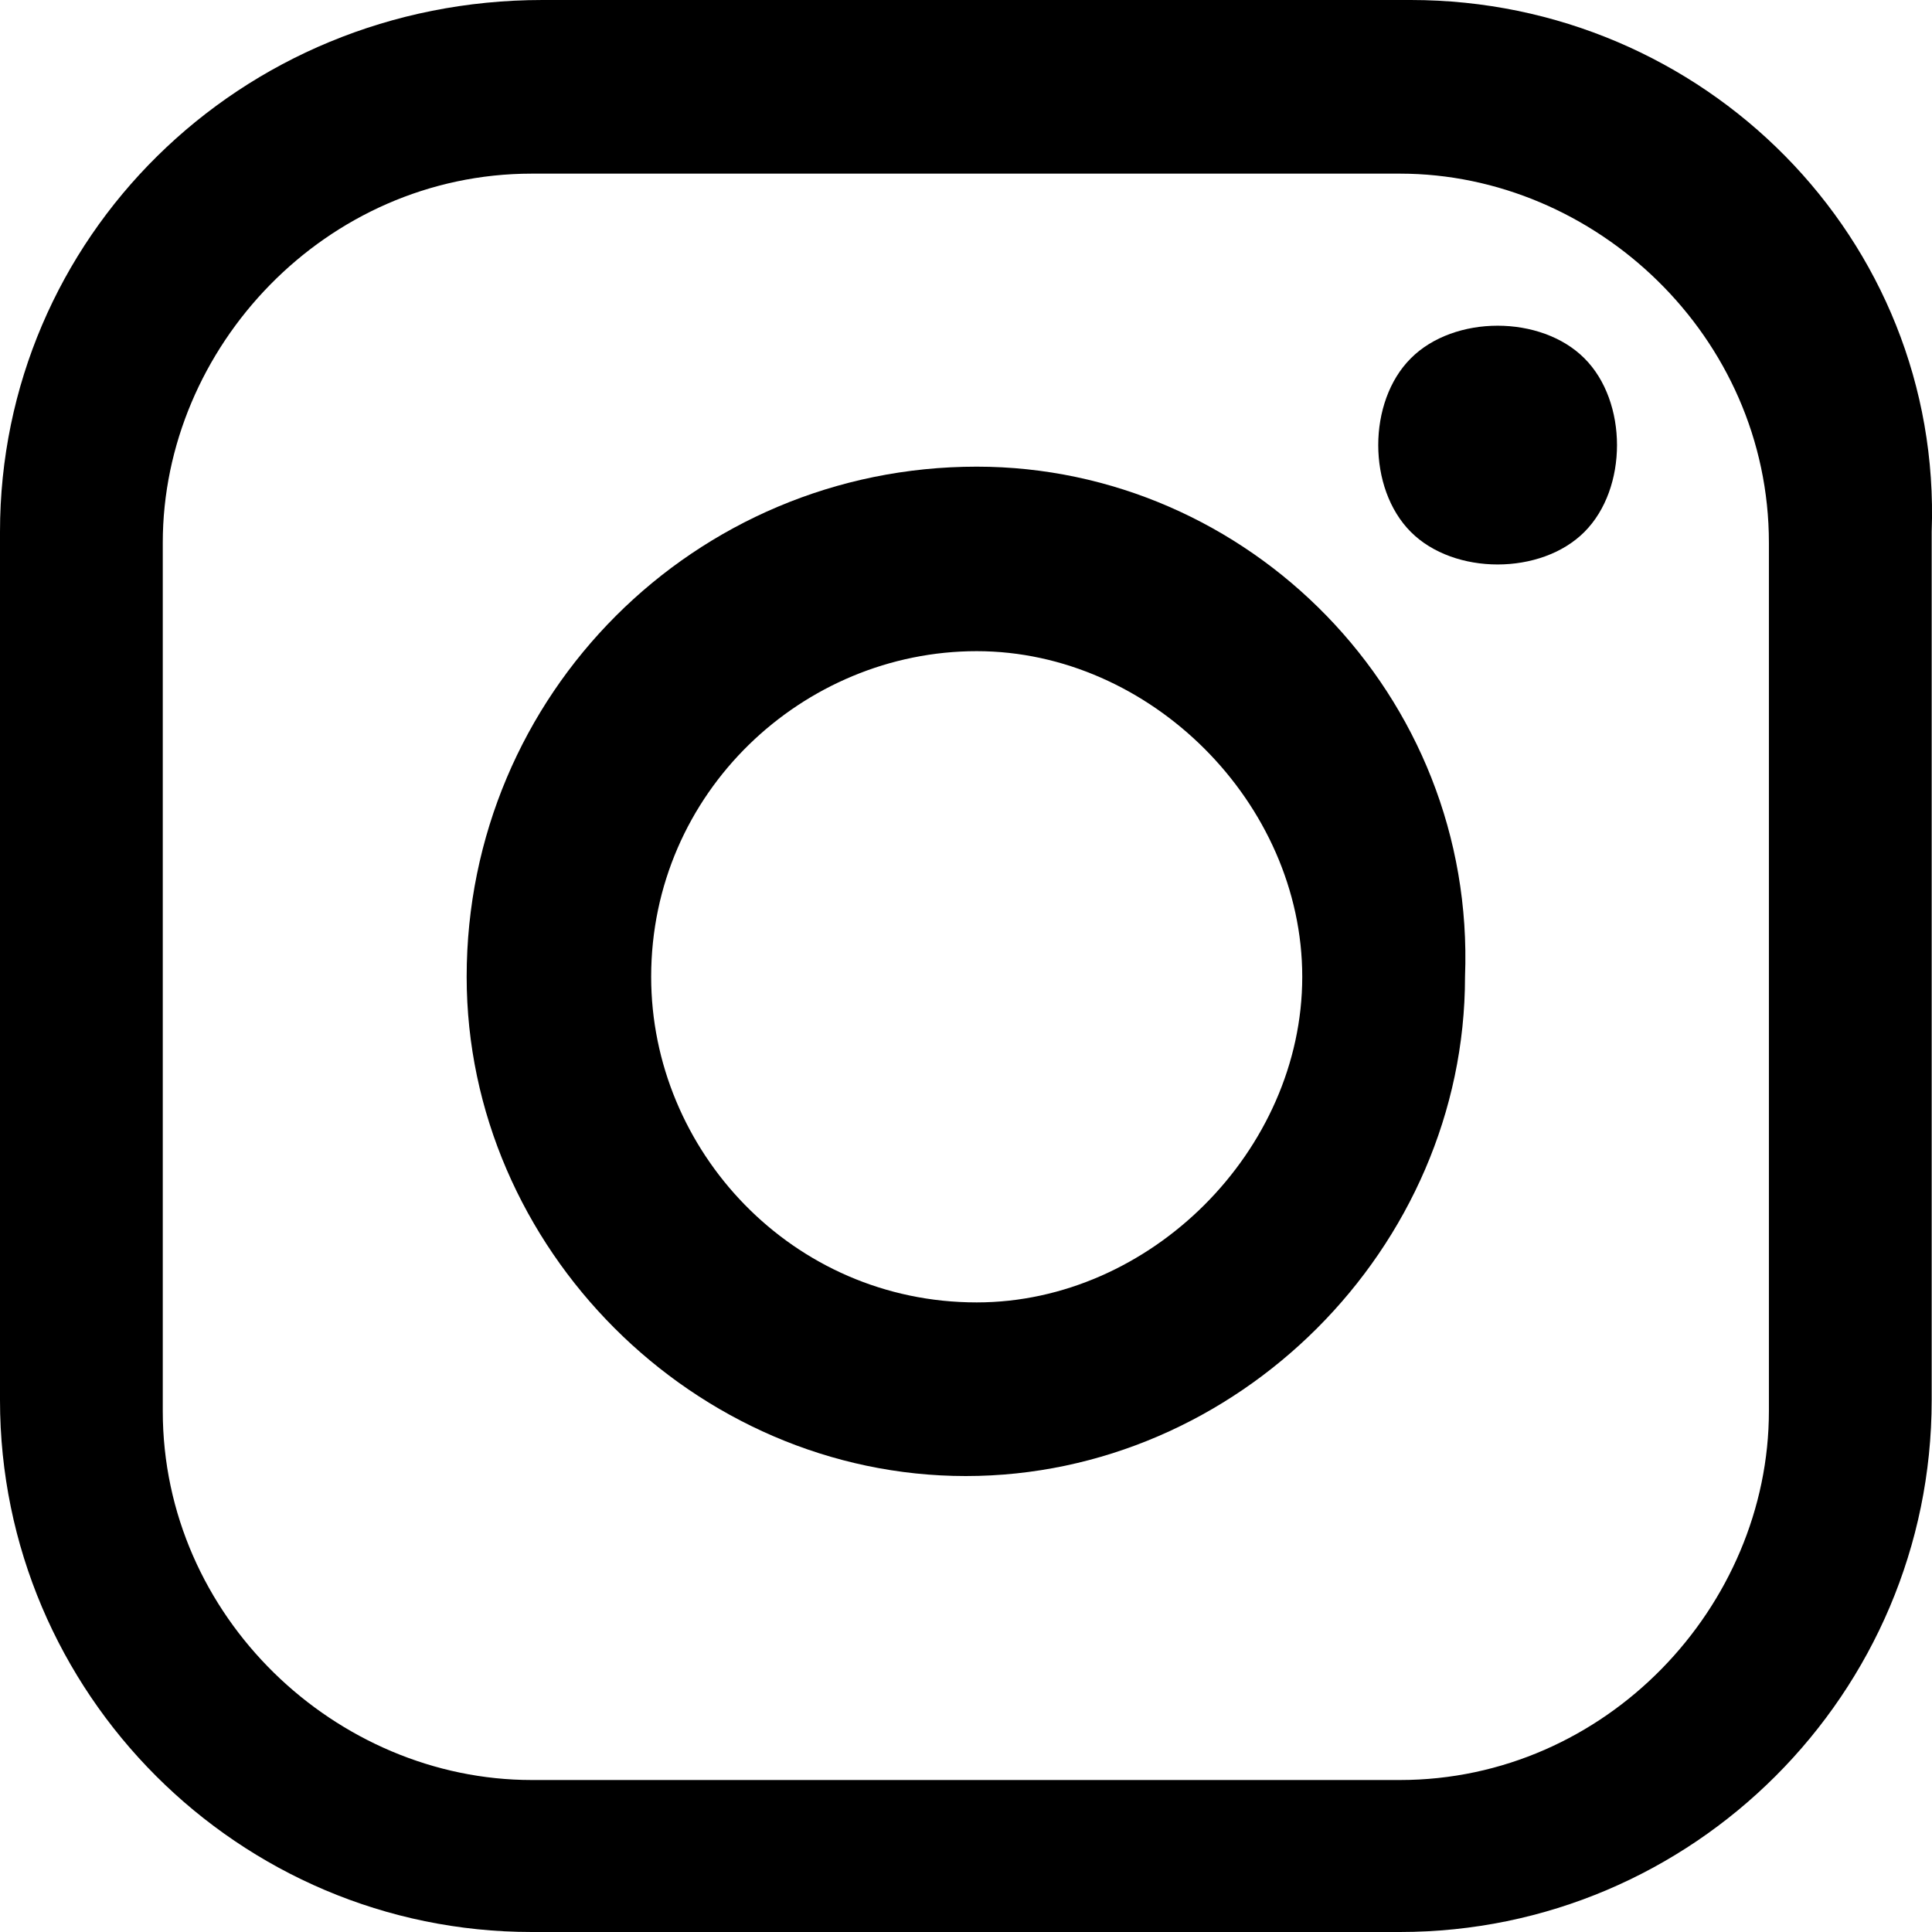 <svg width="24" height="24" viewBox="0 0 24 24" fill="none" xmlns="http://www.w3.org/2000/svg">
<g clip-path="url(#clip0_264_1230)">
<path d="M17.525 0H6.74C2.966 0 0 2.966 0 6.607V17.393C0 21.034 2.966 24 6.606 24H17.39C21.03 24 23.996 21.034 23.996 17.393V6.607C24.13 2.966 21.165 0 17.525 0ZM21.974 17.528C21.974 19.955 19.951 22.112 17.39 22.112H6.606C4.179 22.112 2.022 20.09 2.022 17.528V6.742C2.022 4.315 4.044 2.157 6.606 2.157H17.39C19.817 2.157 21.974 4.18 21.974 6.742V17.528Z" fill="black"/>
<path d="M12.133 5.797C8.628 5.797 5.797 8.628 5.797 12.134C5.797 15.504 8.628 18.336 11.998 18.336C15.368 18.336 18.199 15.504 18.199 12.134C18.334 8.628 15.503 5.797 12.133 5.797ZM12.133 16.179C9.841 16.179 8.089 14.291 8.089 12.134C8.089 9.842 9.976 8.089 12.133 8.089C14.29 8.089 16.177 9.976 16.177 12.134C16.177 14.291 14.29 16.179 12.133 16.179Z" fill="black"/>
<path d="M18.604 4.046C18.2 4.046 17.795 4.181 17.526 4.451C17.256 4.72 17.121 5.125 17.121 5.529C17.121 5.934 17.256 6.338 17.526 6.608C17.795 6.878 18.2 7.012 18.604 7.012C19.008 7.012 19.413 6.878 19.682 6.608C19.952 6.338 20.087 5.934 20.087 5.529C20.087 5.125 19.952 4.72 19.682 4.451C19.413 4.181 19.008 4.046 18.604 4.046Z" fill="black"/>
</g>
<defs>
<clipPath id="clip0_264_1230">
<rect width="24" height="24" fill="white"/>
</clipPath>
</defs>
</svg>
